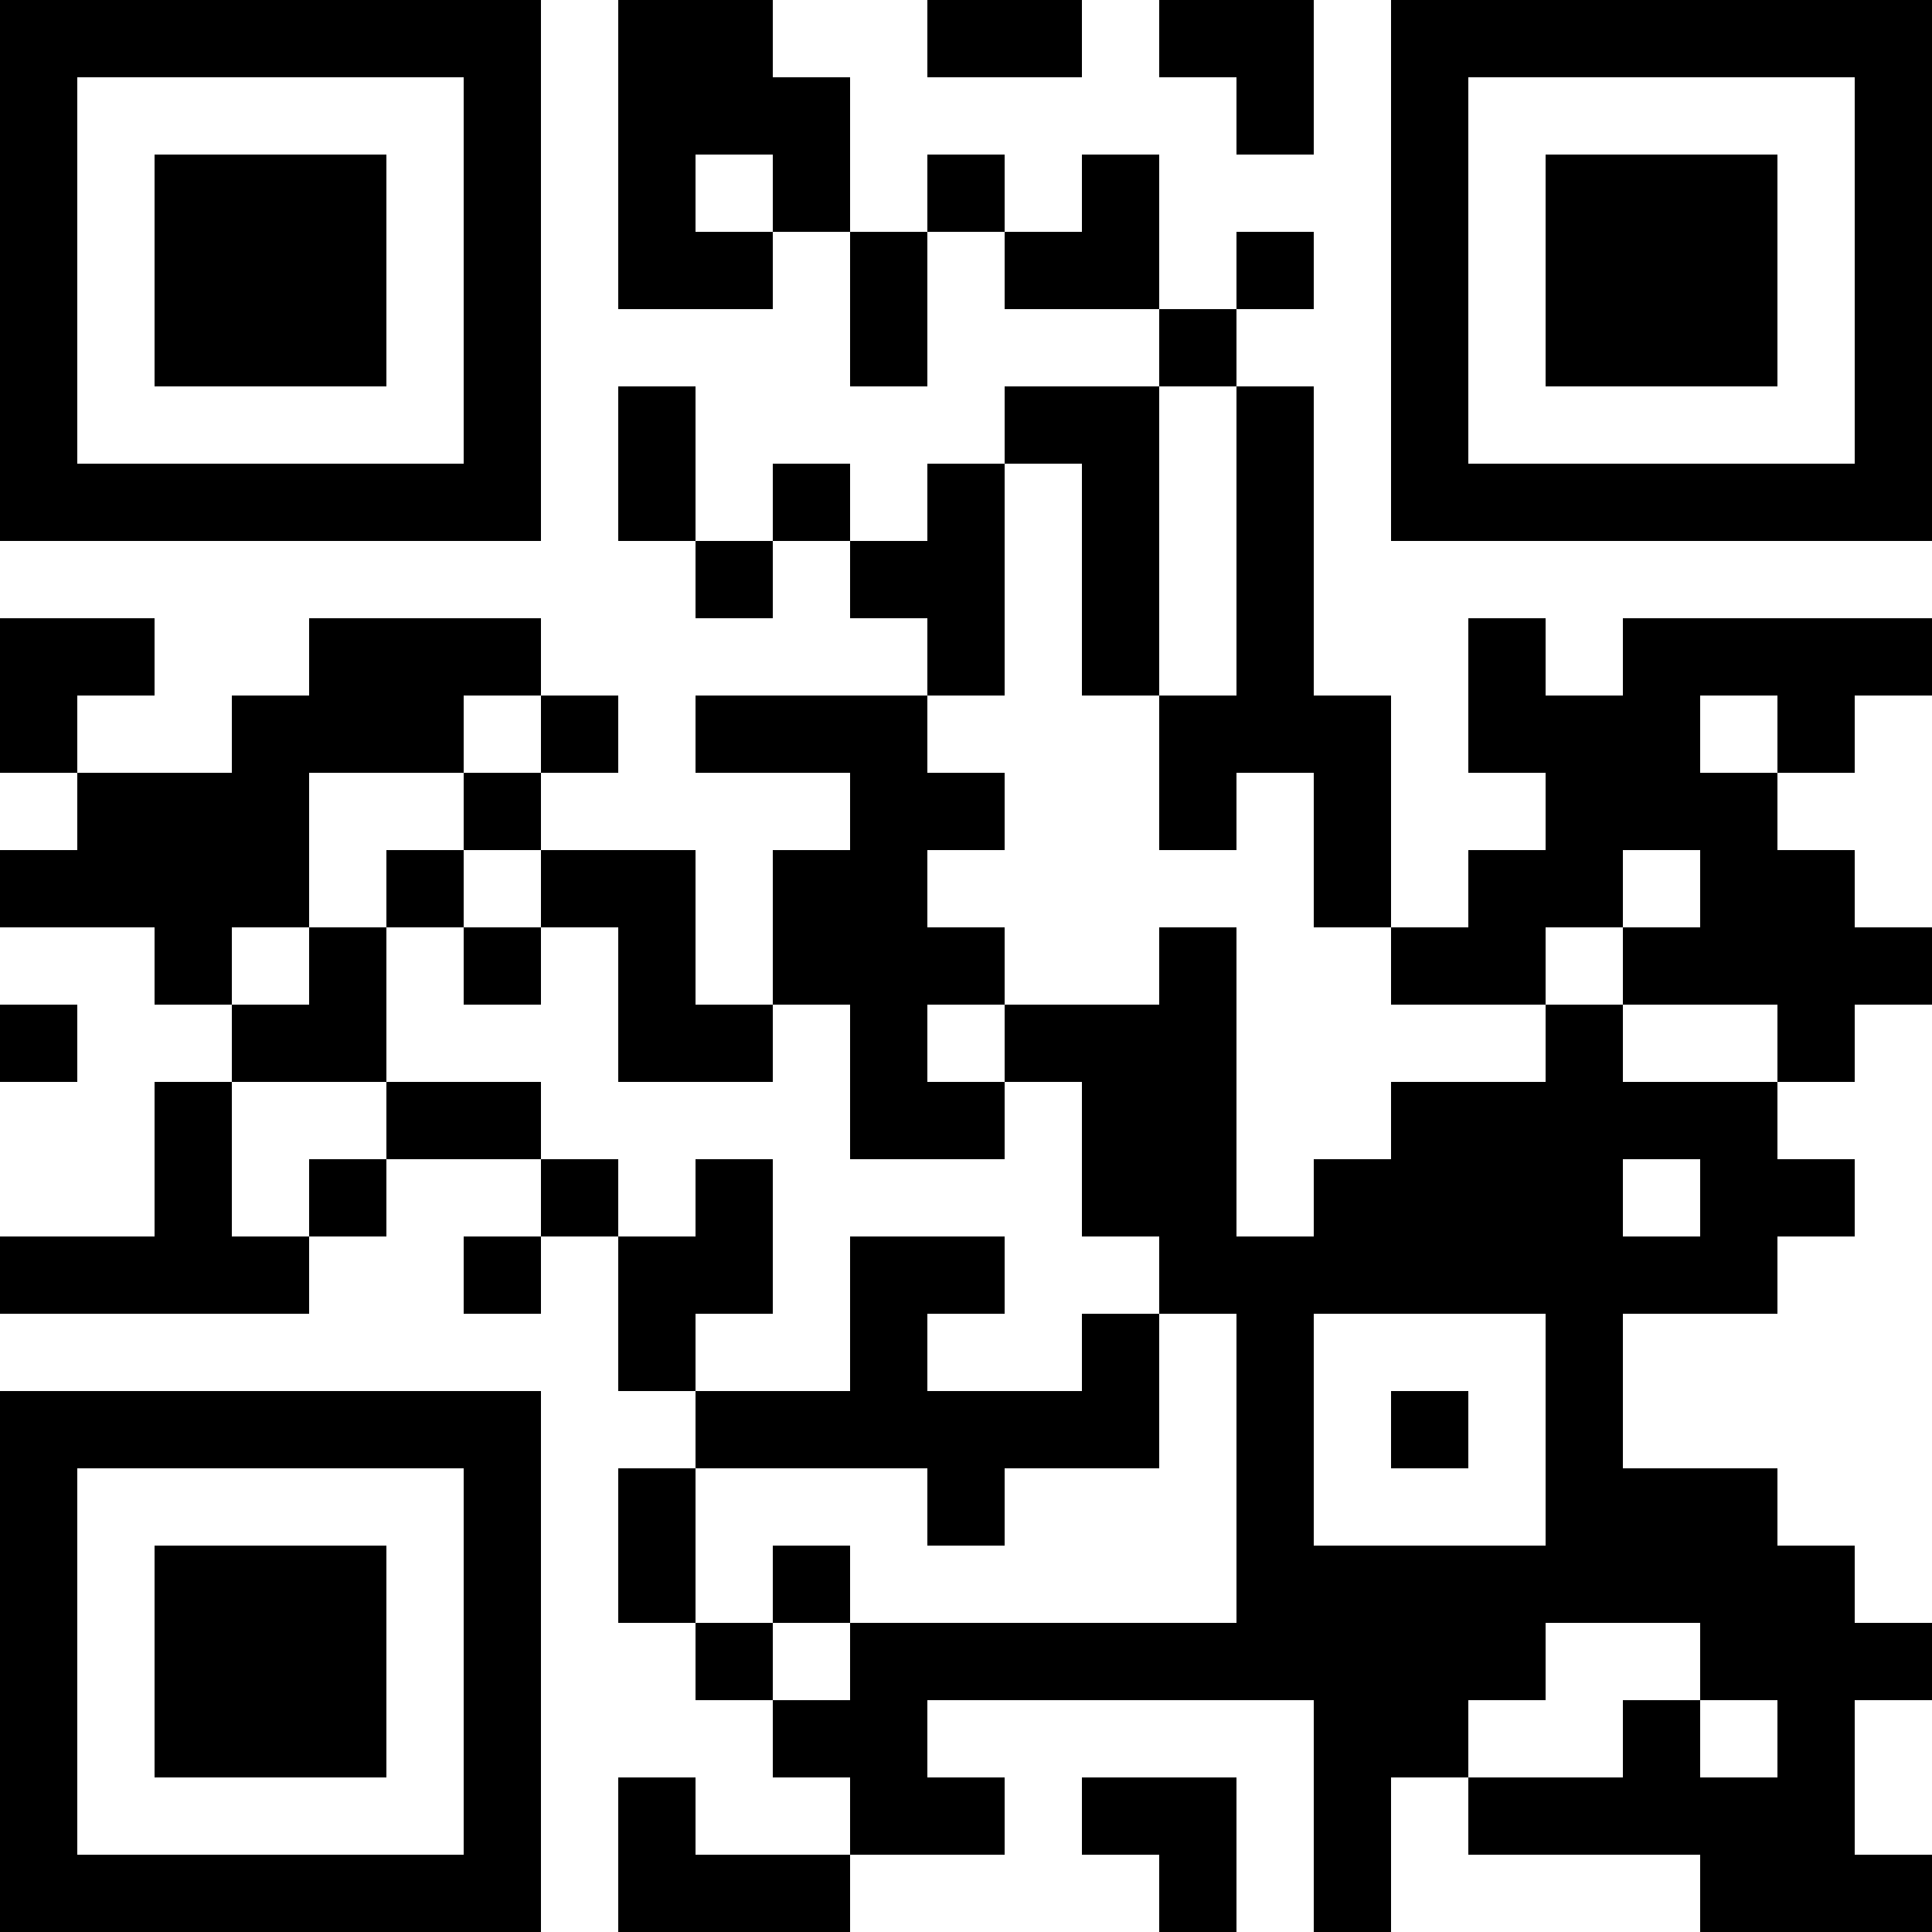 <?xml version="1.0" encoding="UTF-8"?>
<svg xmlns="http://www.w3.org/2000/svg" version="1.1" width="1000" height="1000" viewBox="0 0 1000 1000"><rect x="0" y="0" width="1000" height="1000" fill="#ffffff"/><g transform="scale(40)"><g transform="translate(0,0)"><path fill-rule="evenodd" d="M8 0L8 4L10 4L10 3L11 3L11 5L12 5L12 3L13 3L13 4L15 4L15 5L13 5L13 6L12 6L12 7L11 7L11 6L10 6L10 7L9 7L9 5L8 5L8 7L9 7L9 8L10 8L10 7L11 7L11 8L12 8L12 9L9 9L9 10L11 10L11 11L10 11L10 13L9 13L9 11L7 11L7 10L8 10L8 9L7 9L7 8L4 8L4 9L3 9L3 10L1 10L1 9L2 9L2 8L0 8L0 10L1 10L1 11L0 11L0 12L2 12L2 13L3 13L3 14L2 14L2 16L0 16L0 17L4 17L4 16L5 16L5 15L7 15L7 16L6 16L6 17L7 17L7 16L8 16L8 18L9 18L9 19L8 19L8 21L9 21L9 22L10 22L10 23L11 23L11 24L9 24L9 23L8 23L8 25L11 25L11 24L13 24L13 23L12 23L12 22L17 22L17 25L18 25L18 23L19 23L19 24L22 24L22 25L25 25L25 24L24 24L24 22L25 22L25 21L24 21L24 20L23 20L23 19L21 19L21 17L23 17L23 16L24 16L24 15L23 15L23 14L24 14L24 13L25 13L25 12L24 12L24 11L23 11L23 10L24 10L24 9L25 9L25 8L21 8L21 9L20 9L20 8L19 8L19 10L20 10L20 11L19 11L19 12L18 12L18 9L17 9L17 5L16 5L16 4L17 4L17 3L16 3L16 4L15 4L15 2L14 2L14 3L13 3L13 2L12 2L12 3L11 3L11 1L10 1L10 0ZM12 0L12 1L14 1L14 0ZM15 0L15 1L16 1L16 2L17 2L17 0ZM9 2L9 3L10 3L10 2ZM15 5L15 9L14 9L14 6L13 6L13 9L12 9L12 10L13 10L13 11L12 11L12 12L13 12L13 13L12 13L12 14L13 14L13 15L11 15L11 13L10 13L10 14L8 14L8 12L7 12L7 11L6 11L6 10L7 10L7 9L6 9L6 10L4 10L4 12L3 12L3 13L4 13L4 12L5 12L5 14L3 14L3 16L4 16L4 15L5 15L5 14L7 14L7 15L8 15L8 16L9 16L9 15L10 15L10 17L9 17L9 18L11 18L11 16L13 16L13 17L12 17L12 18L14 18L14 17L15 17L15 19L13 19L13 20L12 20L12 19L9 19L9 21L10 21L10 22L11 22L11 21L16 21L16 17L15 17L15 16L14 16L14 14L13 14L13 13L15 13L15 12L16 12L16 16L17 16L17 15L18 15L18 14L20 14L20 13L21 13L21 14L23 14L23 13L21 13L21 12L22 12L22 11L21 11L21 12L20 12L20 13L18 13L18 12L17 12L17 10L16 10L16 11L15 11L15 9L16 9L16 5ZM22 9L22 10L23 10L23 9ZM5 11L5 12L6 12L6 13L7 13L7 12L6 12L6 11ZM0 13L0 14L1 14L1 13ZM21 15L21 16L22 16L22 15ZM17 17L17 20L20 20L20 17ZM18 18L18 19L19 19L19 18ZM10 20L10 21L11 21L11 20ZM20 21L20 22L19 22L19 23L21 23L21 22L22 22L22 23L23 23L23 22L22 22L22 21ZM14 23L14 24L15 24L15 25L16 25L16 23ZM0 0L0 7L7 7L7 0ZM1 1L1 6L6 6L6 1ZM2 2L2 5L5 5L5 2ZM18 0L18 7L25 7L25 0ZM19 1L19 6L24 6L24 1ZM20 2L20 5L23 5L23 2ZM0 18L0 25L7 25L7 18ZM1 19L1 24L6 24L6 19ZM2 20L2 23L5 23L5 20Z" fill="#000000"/></g></g></svg>
